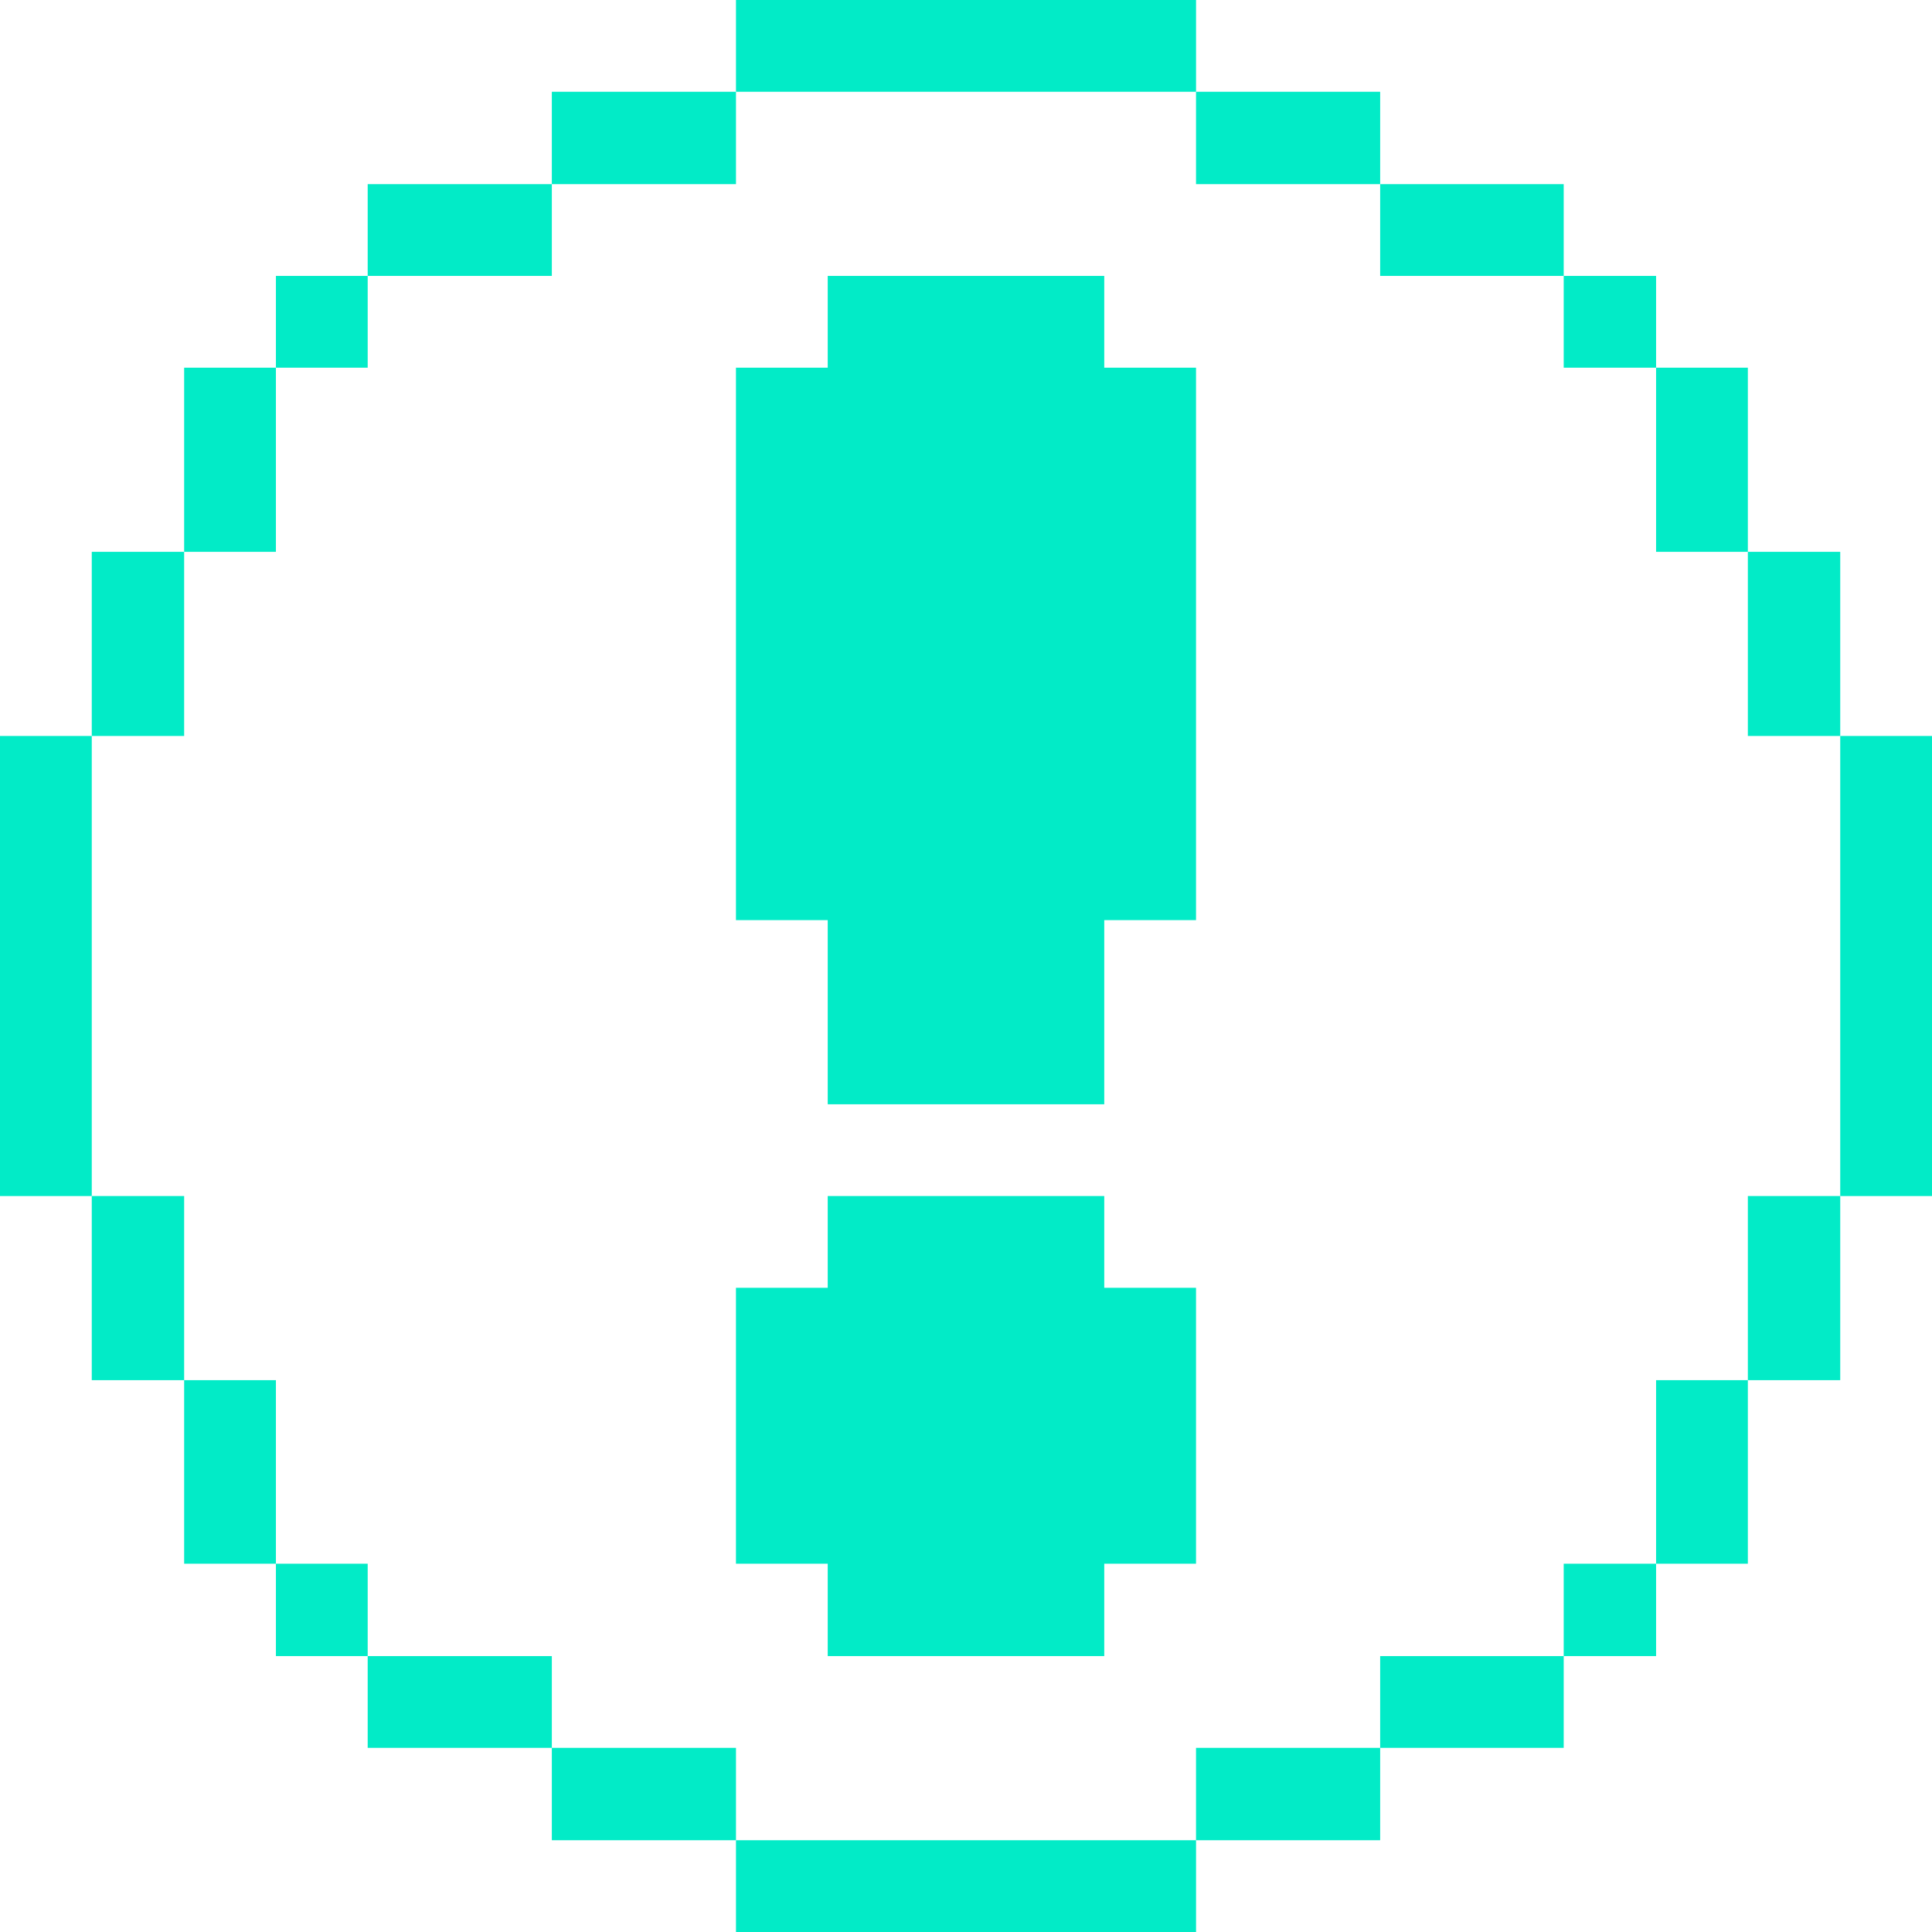 <svg xmlns="http://www.w3.org/2000/svg" viewBox="0 0 86 86" id="Interface-Essential-Alert-Circle-2--Streamline-Pixel.svg" height="86" width="86"><desc>Interface Essential Alert Circle 2 Streamline Icon: https://streamlinehq.com</desc><title>interface-essential-alert-circle-2</title><g><path d="M81.915 32.761H86v20.479h-4.085Z" fill="#02ebc7" stroke-width="1"></path><path d="M77.803 53.239h4.112v8.197h-4.112Z" fill="#02ebc7" stroke-width="1"></path><path d="M77.803 24.564h4.112v8.197h-4.112Z" fill="#02ebc7" stroke-width="1"></path><path d="M73.718 61.436h4.085v8.17h-4.085Z" fill="#02ebc7" stroke-width="1"></path><path d="M73.718 16.367h4.085v8.197h-4.085Z" fill="#02ebc7" stroke-width="1"></path><path d="M69.606 69.606h4.112v4.112H69.606Z" fill="#02ebc7" stroke-width="1"></path><path d="M69.606 12.282h4.112v4.085H69.606Z" fill="#02ebc7" stroke-width="1"></path><path d="M61.436 73.718h8.17v4.085h-8.17Z" fill="#02ebc7" stroke-width="1"></path><path d="M61.436 8.197h8.17v4.085h-8.17Z" fill="#02ebc7" stroke-width="1"></path><path d="M53.239 77.803h8.197v4.112h-8.197Z" fill="#02ebc7" stroke-width="1"></path><path d="M53.239 4.085h8.197v4.112h-8.197Z" fill="#02ebc7" stroke-width="1"></path><path d="M32.761 81.915h20.479V86h-20.479Z" fill="#02ebc7" stroke-width="1"></path><path d="m49.154 53.239 -12.309 0 0 4.085 -4.085 0 0 12.282 4.085 0 0 4.112 12.309 0 0 -4.112 4.085 0 0 -12.282 -4.085 0 0 -4.085z" fill="#02ebc7" stroke-width="1"></path><path d="m49.154 12.282 -12.309 0 0 4.085 -4.085 0 0 24.591 4.085 0 0 8.197 12.309 0 0 -8.197 4.085 0 0 -24.591 -4.085 0 0 -4.085z" fill="#02ebc7" stroke-width="1"></path><path d="M32.761 0h20.479v4.085h-20.479Z" fill="#02ebc7" stroke-width="1"></path><path d="M24.564 77.803h8.197v4.112H24.564Z" fill="#02ebc7" stroke-width="1"></path><path d="M24.564 4.085h8.197v4.112H24.564Z" fill="#02ebc7" stroke-width="1"></path><path d="M16.367 73.718h8.197v4.085H16.367Z" fill="#02ebc7" stroke-width="1"></path><path d="M16.367 8.197h8.197v4.085H16.367Z" fill="#02ebc7" stroke-width="1"></path><path d="M12.282 69.606h4.085v4.112H12.282Z" fill="#02ebc7" stroke-width="1"></path><path d="M12.282 12.282h4.085v4.085H12.282Z" fill="#02ebc7" stroke-width="1"></path><path d="M8.197 61.436h4.085v8.17H8.197Z" fill="#02ebc7" stroke-width="1"></path><path d="M8.197 16.367h4.085v8.197H8.197Z" fill="#02ebc7" stroke-width="1"></path><path d="M4.085 53.239h4.112v8.197H4.085Z" fill="#02ebc7" stroke-width="1"></path><path d="M4.085 24.564h4.112v8.197H4.085Z" fill="#02ebc7" stroke-width="1"></path><path d="M0 32.761h4.085v20.479H0Z" fill="#02ebc7" stroke-width="1"></path></g></svg>